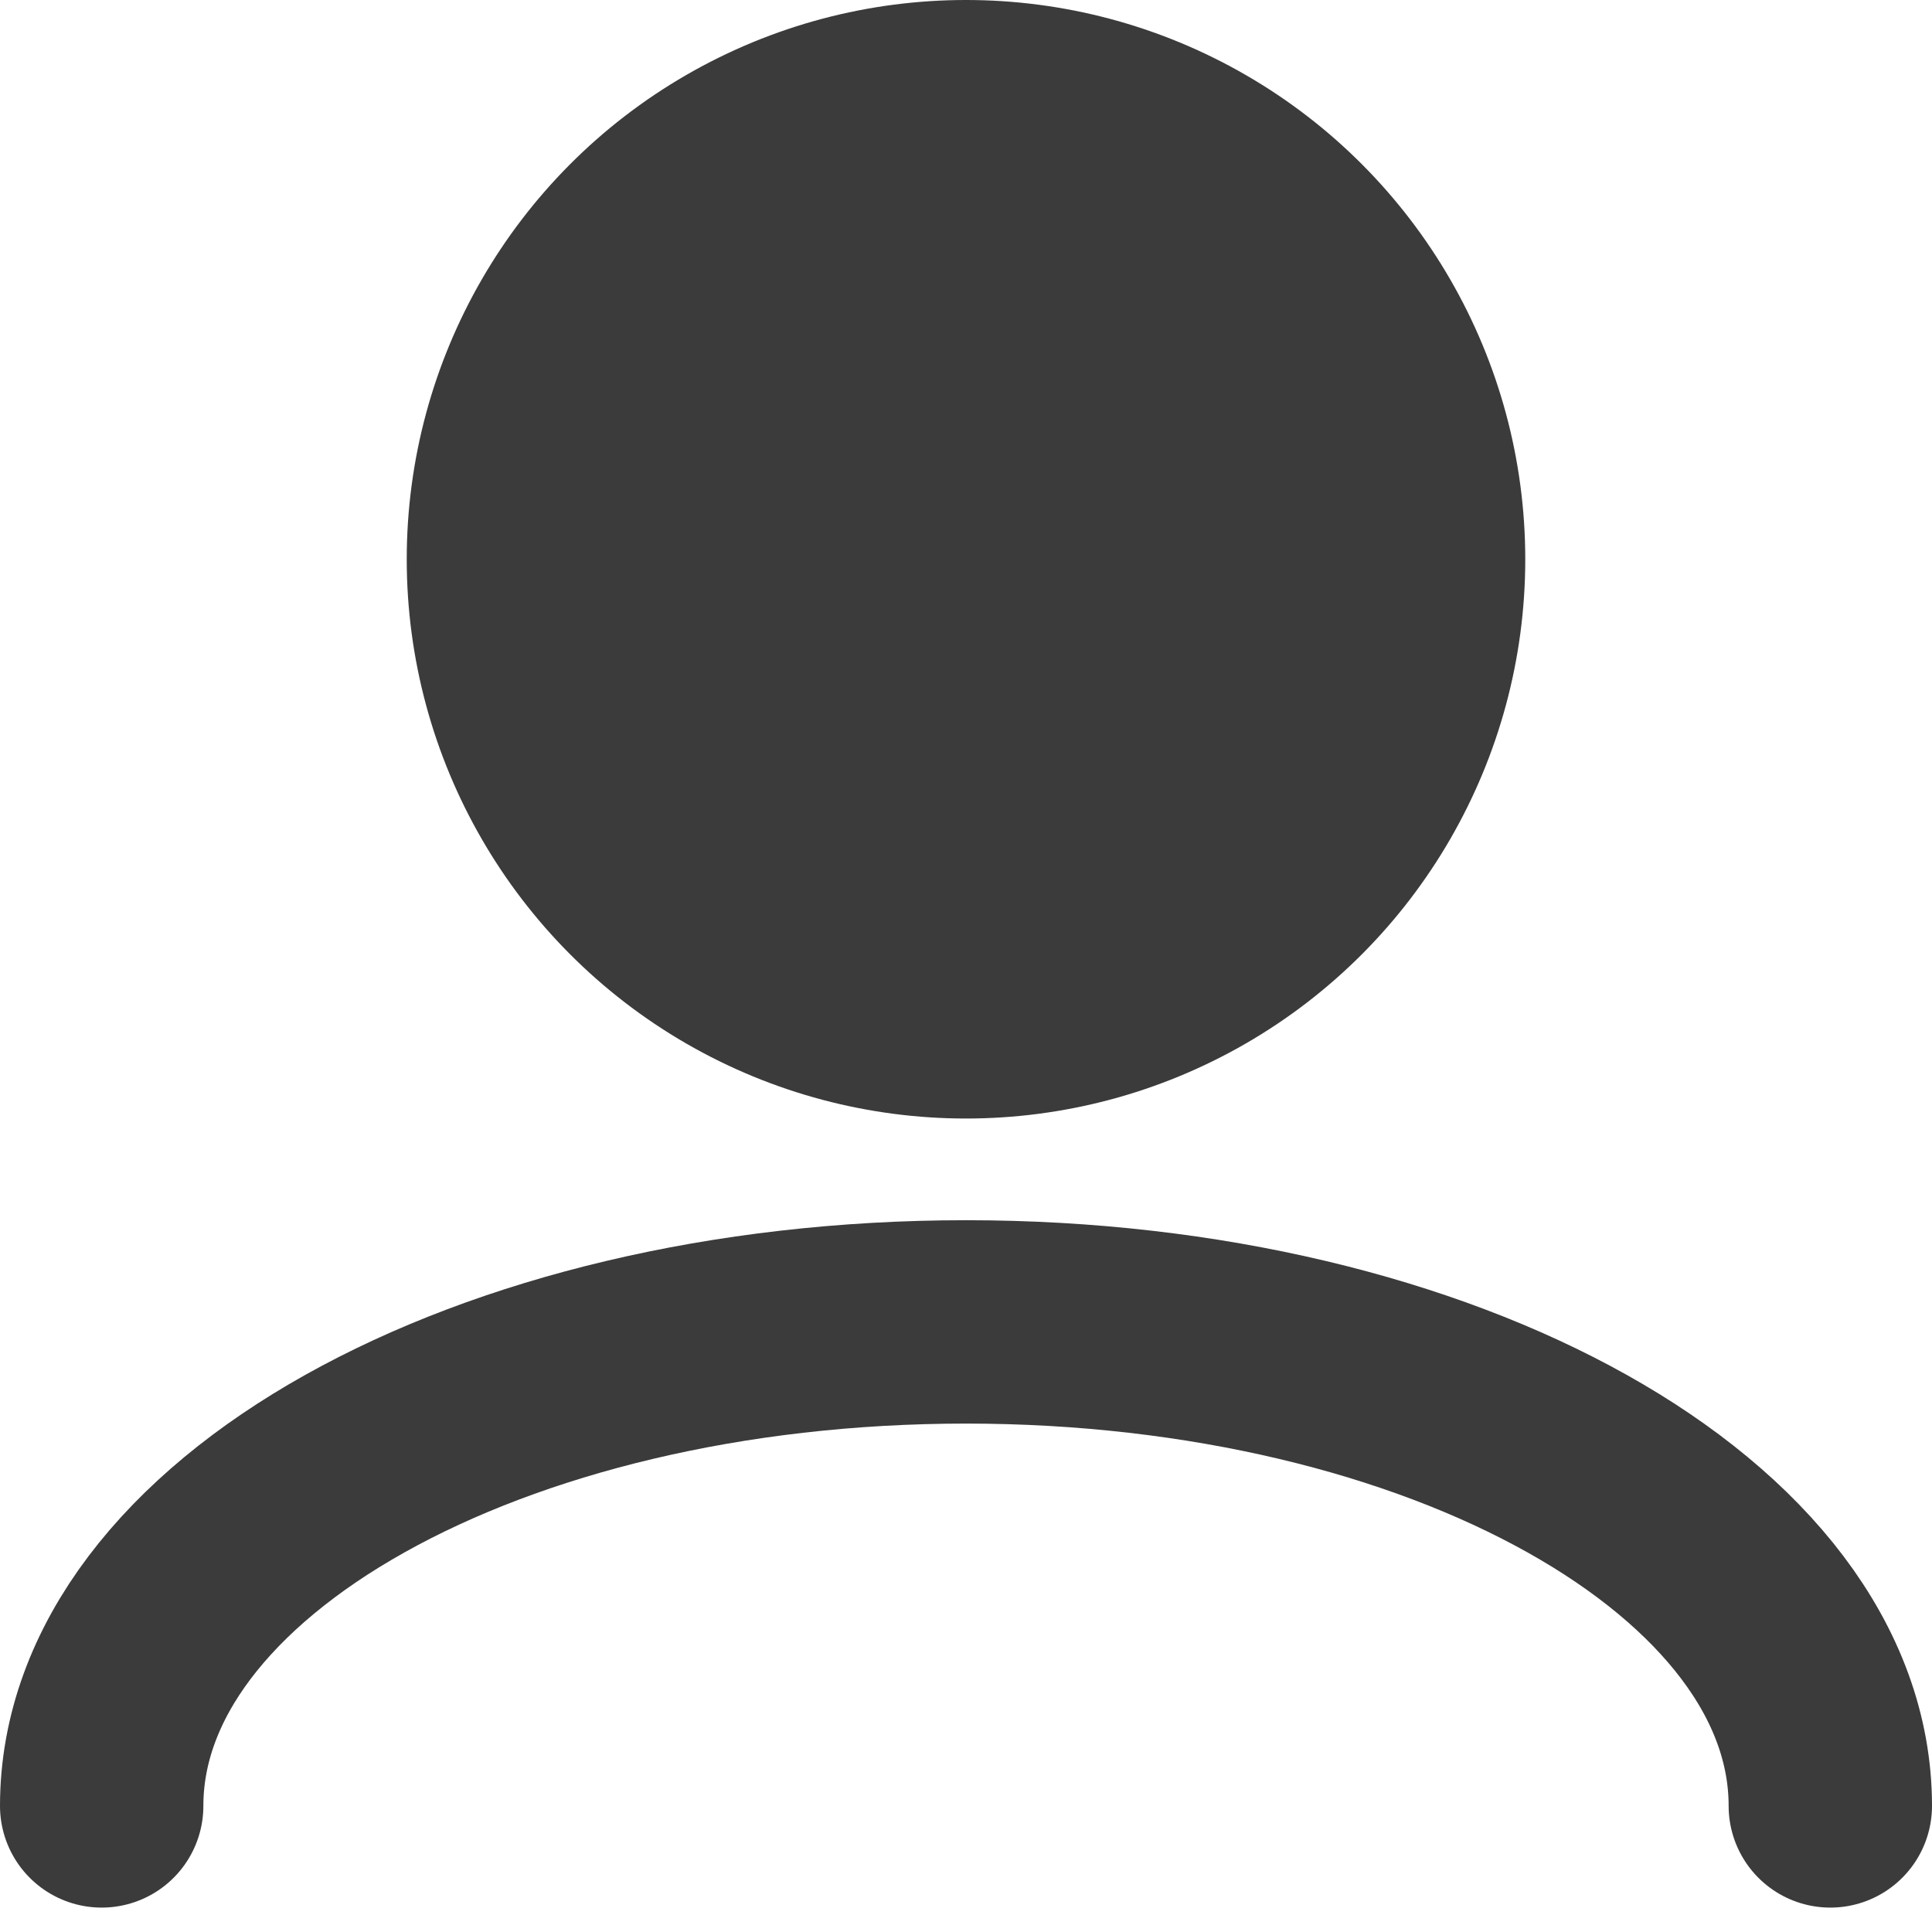 <?xml version="1.0" encoding="UTF-8"?>
<svg width="19px" height="19px" viewBox="0 0 19 19" version="1.1" xmlns="http://www.w3.org/2000/svg" xmlns:xlink="http://www.w3.org/1999/xlink">
    <!-- Generator: Sketch 57.1 (83088) - https://sketch.com -->
    <title>Group 6</title>
    <desc>Created with Sketch.</desc>
    <g id="Symbols" stroke="none" stroke-width="1" fill="none" fill-rule="evenodd">
        <g id="header-desktop" transform="translate(-1344, -82)">
            <g id="Group-6" transform="translate(1345, 82)">
                <circle id="Oval" fill="#3B3B3B" cx="8.5" cy="5.5" r="5.5"></circle>
                <path d="M17,17.76 C17,15.131 13.194,13 8.5,13 C3.806,13 0,15.131 0,17.76" id="Shape" stroke="#3B3B3B" stroke-width="2" stroke-linecap="round" stroke-linejoin="round"></path>
            </g>
        </g>
    </g>
</svg>